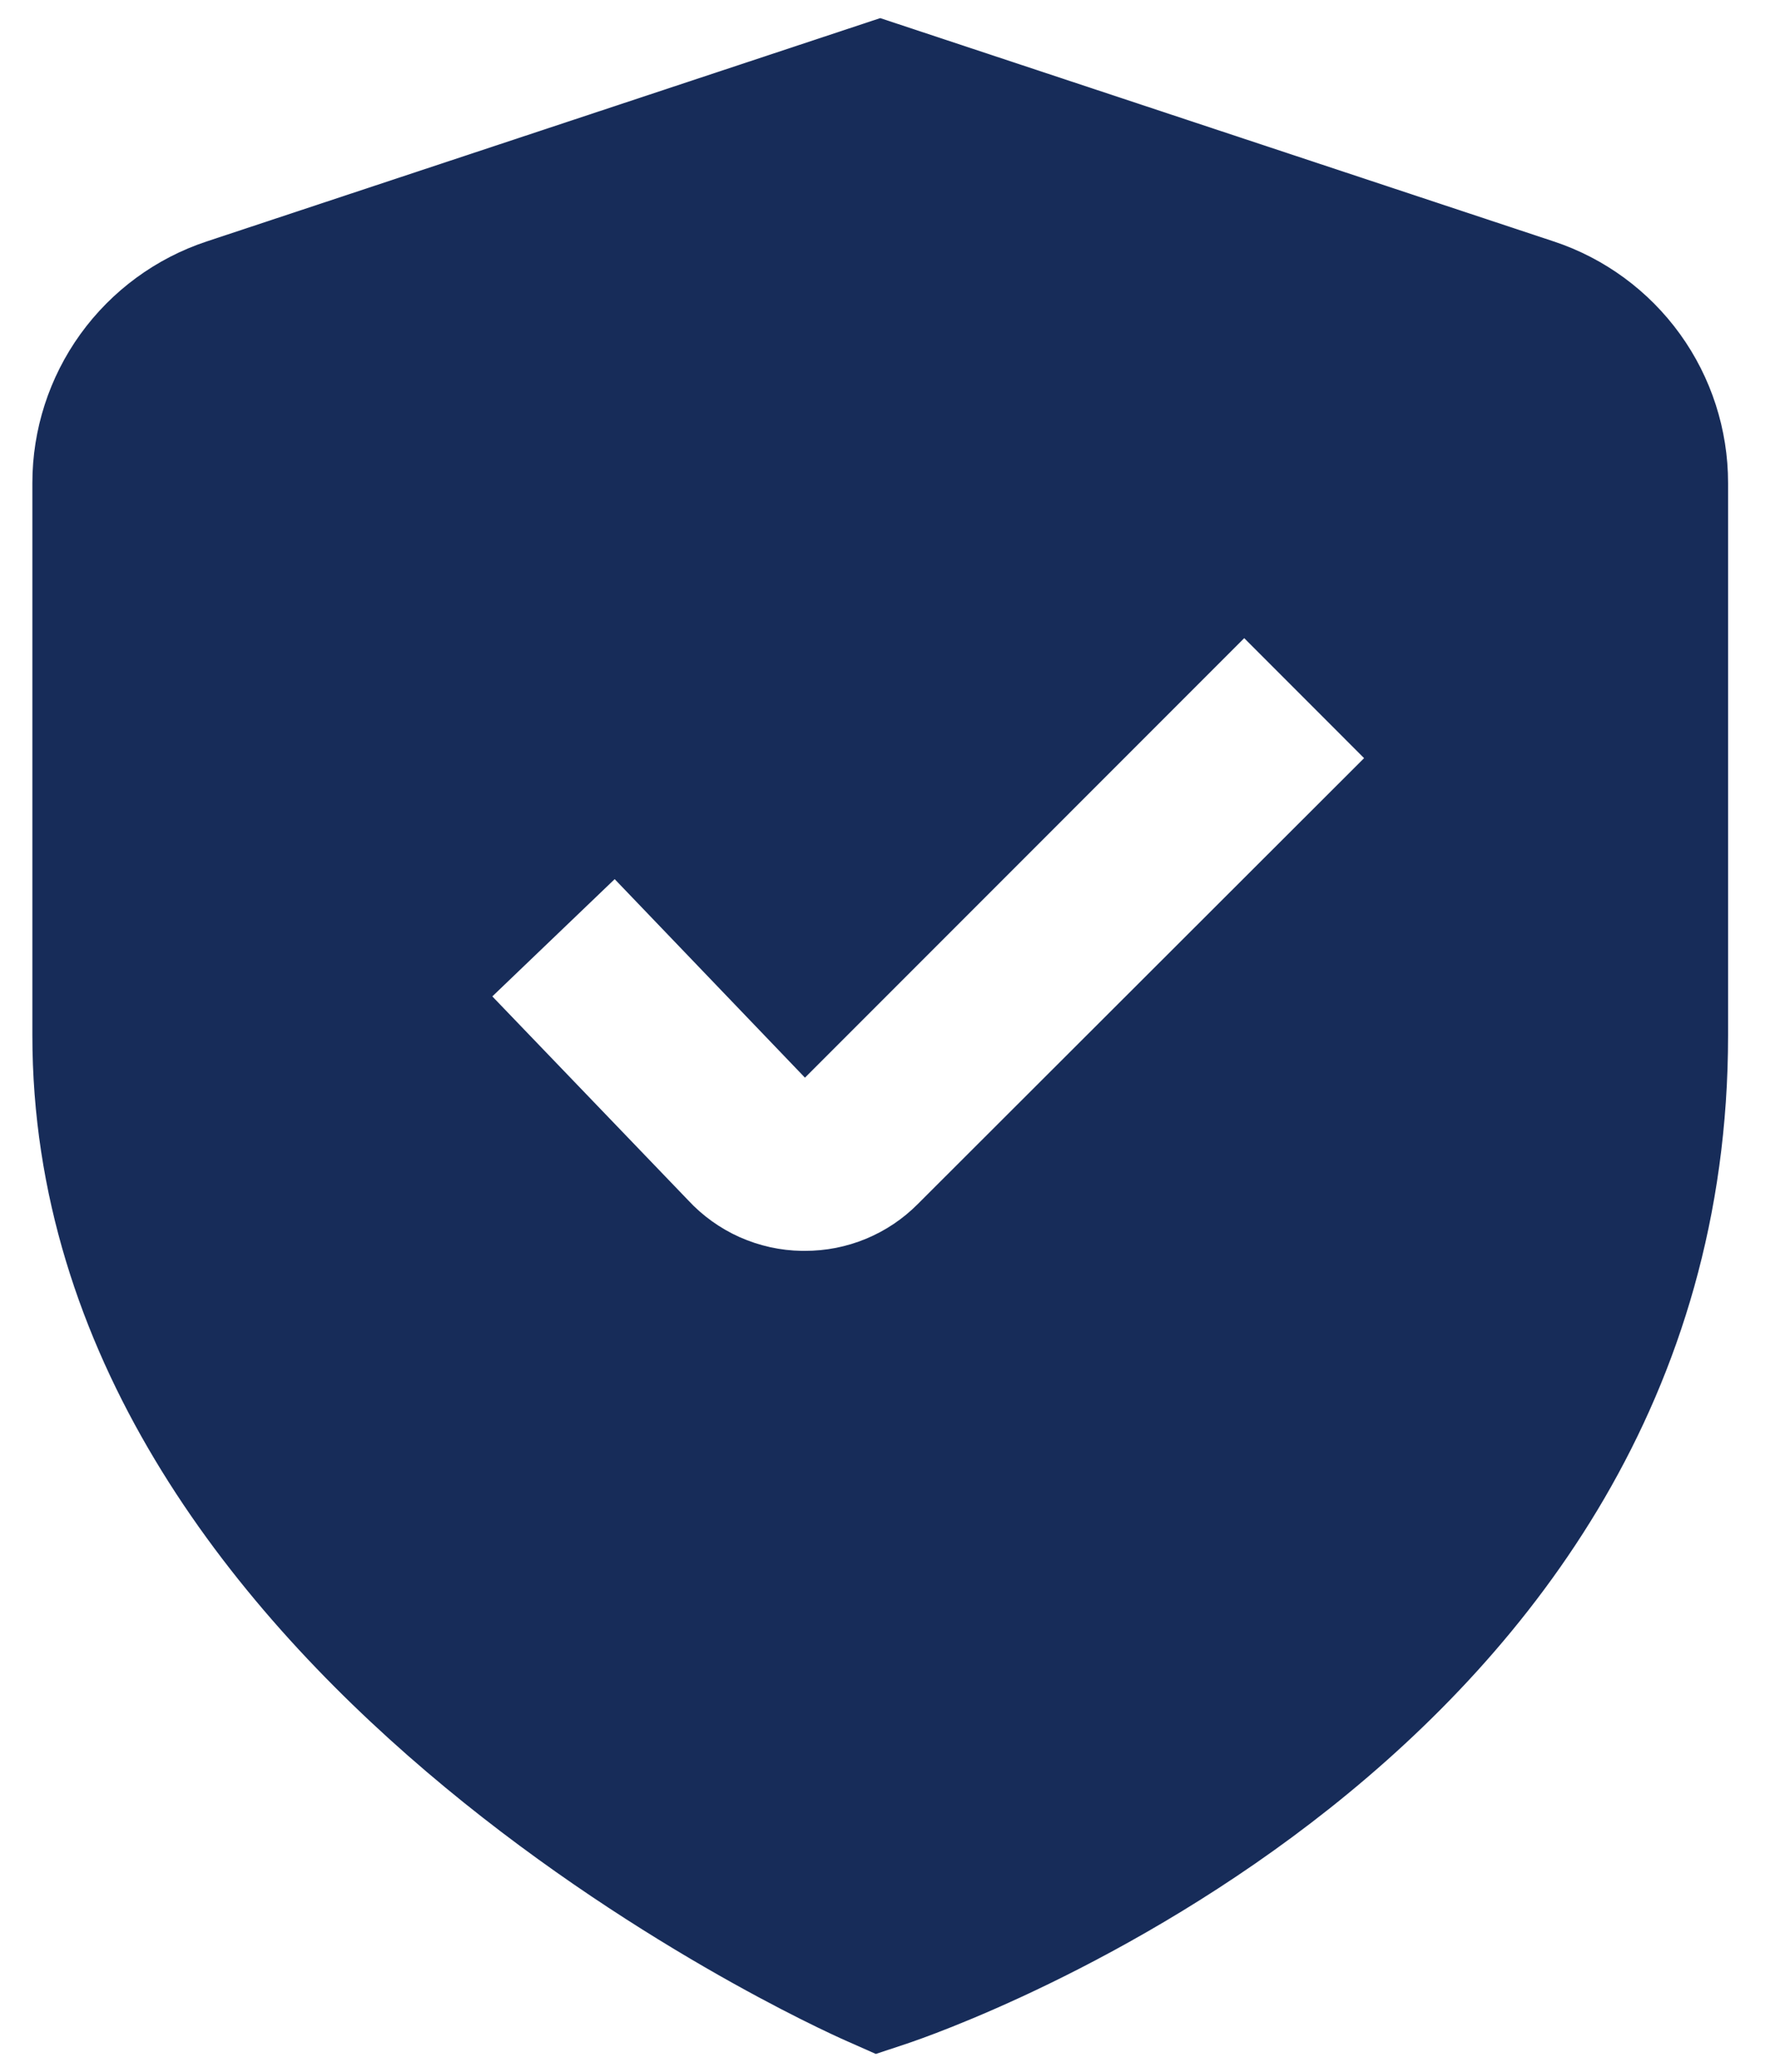 <svg width="30" height="35" viewBox="0 0 30 35" fill="none" xmlns="http://www.w3.org/2000/svg">
<path d="M26.261 4.079L14.877 0.306L3.493 4.079C2.635 4.363 1.889 4.911 1.36 5.643C0.831 6.376 0.547 7.257 0.547 8.16V17.489C0.547 28.271 13.731 34.226 14.295 34.474L14.803 34.699L15.33 34.524C15.897 34.334 29.207 29.78 29.207 17.489V8.16C29.207 7.257 28.923 6.376 28.394 5.643C27.865 4.911 27.119 4.363 26.261 4.079ZM15.513 20.34C15.263 20.592 14.965 20.792 14.636 20.928C14.308 21.064 13.956 21.133 13.6 21.132H13.553C13.19 21.127 12.832 21.047 12.501 20.9C12.17 20.752 11.872 20.538 11.626 20.272L8.321 16.833L10.389 14.852L13.605 18.206L21.029 10.781L23.055 12.808L15.513 20.34Z" fill="#172C59"/>
</svg>
